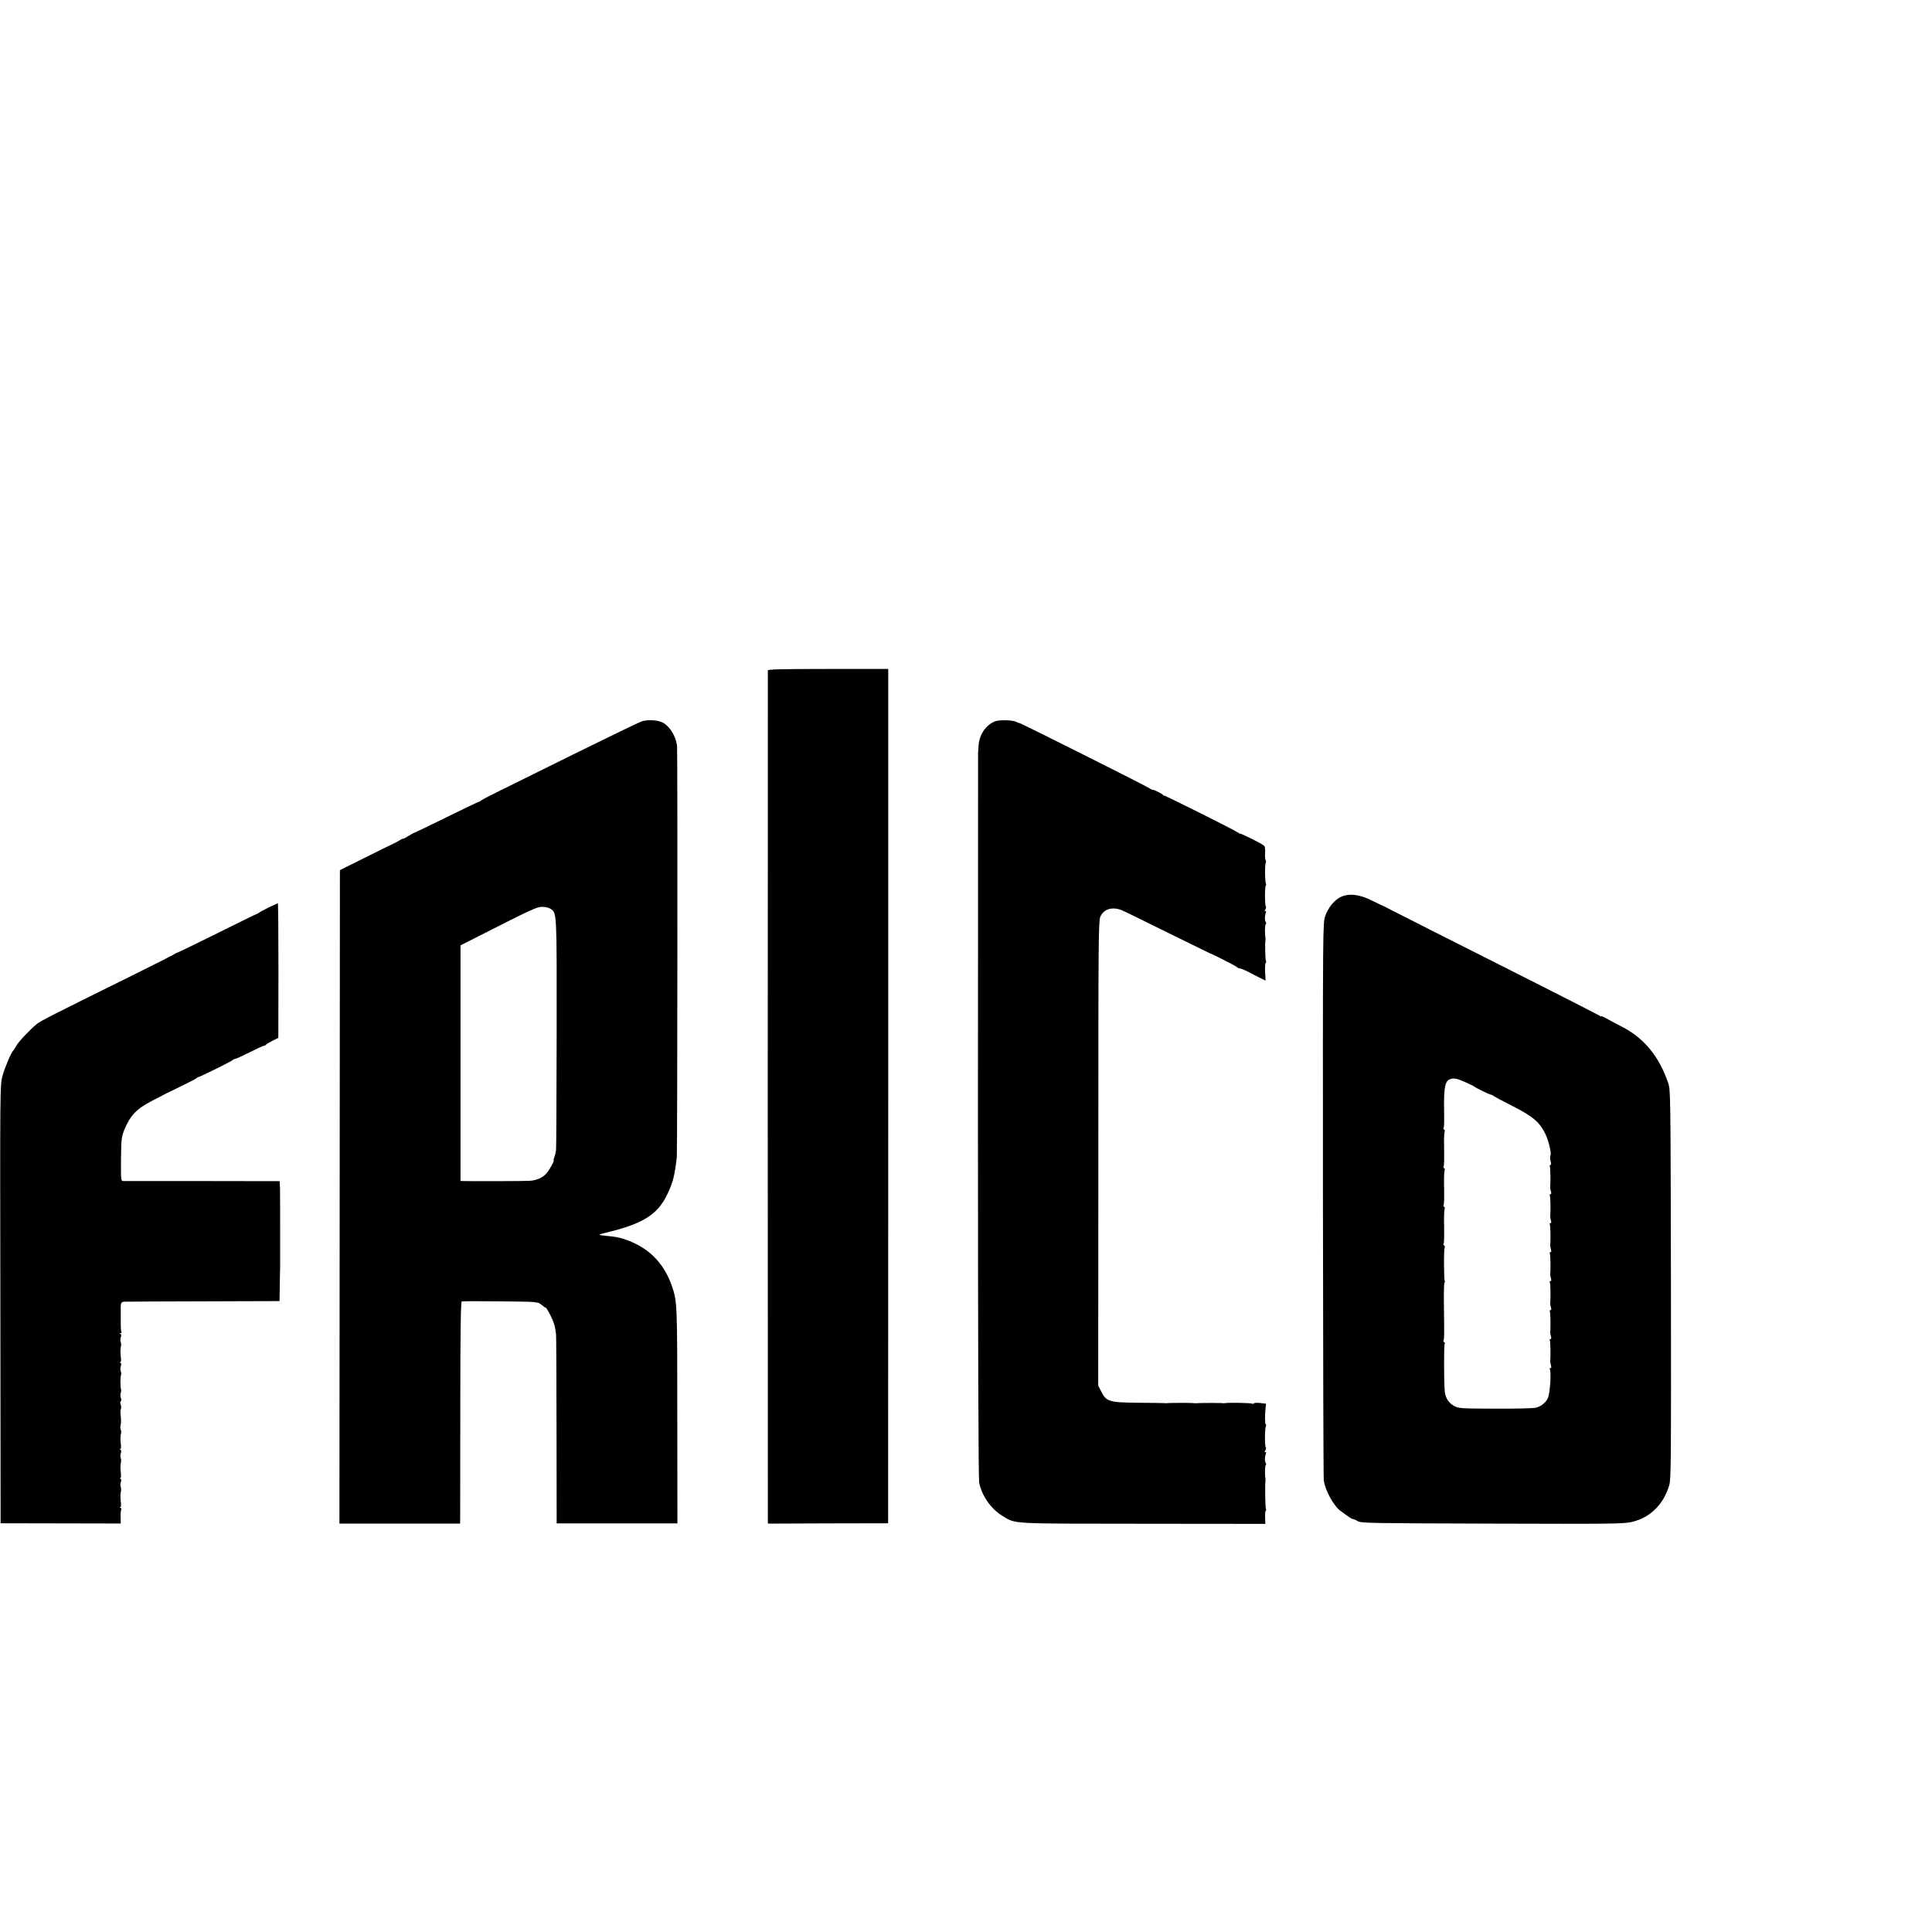 <?xml version="1.0" standalone="no"?>
<!DOCTYPE svg PUBLIC "-//W3C//DTD SVG 20010904//EN"
 "http://www.w3.org/TR/2001/REC-SVG-20010904/DTD/svg10.dtd">
<svg version="1.0" xmlns="http://www.w3.org/2000/svg"
 width="16pt" height="16pt" viewBox="0 0 16 16"
 preserveAspectRatio="xMidYMid meet">
<g transform="translate(0,16) scale(0.001,-0.001)"
fill="#000000" stroke="none">
<path d="M6359 10448 c-1 -17 -1 -7016 0 -7044 l1 -22 498 2 497 1 1 3538 0
3537 -498 0 c-391 0 -498 -3 -499 -12z"/>
<path d="M5315 10026 c-22 -7 -274 -129 -560 -270 -286 -142 -576 -285 -645
-319 -69 -34 -128 -65 -131 -70 -3 -5 -8 -7 -10 -6 -2 2 -123 -56 -269 -128
-146 -72 -267 -130 -270 -130 -3 0 -24 -12 -47 -26 -24 -15 -43 -25 -43 -22 0
2 -15 -4 -32 -15 -18 -11 -40 -23 -48 -26 -8 -3 -112 -54 -230 -113 l-215
-107 -2 -2706 -2 -2706 500 0 499 0 1 37 c0 20 0 433 1 918 0 641 4 883 12
885 15 5 564 0 596 -5 14 -3 30 -5 36 -6 6 0 21 -10 34 -21 13 -11 26 -20 30
-20 4 0 21 -28 38 -62 29 -58 40 -94 47 -158 2 -14 3 -372 4 -795 l1 -771 500
0 500 0 -1 891 c0 927 -1 944 -43 1070 -67 198 -199 329 -399 394 -43 14 -68
19 -146 26 -30 3 -56 7 -58 9 -2 2 20 9 49 16 309 73 432 149 512 315 49 102
62 151 81 310 5 41 7 3374 2 3410 -12 82 -61 161 -119 191 -41 21 -124 26
-173 10z m-756 -1552 c53 -37 52 -11 51 -1027 -1 -518 -3 -955 -5 -972 -2 -16
-8 -42 -14 -57 -6 -16 -8 -28 -6 -28 9 0 -35 -79 -58 -106 -32 -37 -84 -60
-142 -63 -44 -3 -479 -4 -545 -2 l-26 1 0 975 0 976 150 76 c447 227 480 242
526 243 27 0 55 -7 69 -16z"/>
<path d="M8243 10027 c-77 -28 -133 -110 -139 -202 -2 -27 -3 -52 -4 -55 0 -3
0 -1353 -1 -3000 0 -1947 4 -3013 10 -3047 21 -111 100 -222 196 -279 112 -66
46 -62 1162 -63 l1012 -1 -2 55 c-1 30 2 55 6 55 5 0 5 5 1 11 -6 10 -9 209
-4 234 1 6 1 15 0 20 -6 31 -5 107 2 111 5 3 5 11 1 17 -10 16 -10 47 -1 75 6
16 4 21 -3 16 -8 -5 -8 -1 0 14 6 12 8 23 4 25 -10 6 -9 159 0 174 4 7 4 14 0
16 -8 5 -9 70 -2 137 l4 35 -48 6 c-27 3 -51 1 -53 -3 -3 -5 -10 -5 -16 -2 -9
6 -196 9 -223 4 -5 -2 -14 -2 -20 0 -11 2 -206 2 -220 -1 -5 -1 -14 0 -20 1
-12 3 -206 2 -220 0 -5 -2 -14 -1 -20 0 -5 1 -102 2 -215 3 -244 2 -268 9
-310 93 l-25 49 1 1925 c0 1829 1 1927 18 1962 30 61 99 81 176 50 14 -5 183
-88 375 -183 193 -95 352 -173 355 -174 18 -4 226 -110 228 -117 2 -4 11 -8
19 -8 8 0 36 -11 62 -24 25 -14 70 -36 99 -51 l53 -26 -4 71 c-2 39 1 74 5 76
5 3 5 10 2 16 -6 10 -9 147 -4 173 1 6 1 15 0 20 -6 31 -5 107 2 111 5 3 5 11
1 17 -10 16 -10 47 -1 75 6 16 4 21 -3 16 -8 -5 -8 -1 0 13 6 11 7 23 4 27 -9
9 -9 167 0 173 4 2 4 9 1 15 -9 14 -10 161 -1 174 3 6 2 15 -2 22 -4 7 -6 33
-4 58 2 25 -1 52 -7 59 -11 14 -197 107 -204 102 -1 -1 -9 3 -17 10 -18 15
-603 308 -608 304 -2 -1 -7 1 -10 6 -8 11 -79 46 -84 42 -2 -2 -11 2 -19 8
-17 15 -1088 552 -1088 546 0 -2 -10 1 -21 8 -30 16 -138 19 -176 6z"/>
<path d="M11104 8572 c-54 -26 -103 -86 -129 -158 -20 -59 -20 -66 -19 -2349
1 -1259 4 -2306 7 -2325 12 -85 82 -211 139 -253 78 -57 93 -67 102 -67 6 0
25 -8 41 -18 28 -16 105 -17 1115 -20 987 -3 1091 -2 1155 14 152 36 263 146
309 305 15 50 16 208 14 1665 -3 1601 -3 1609 -24 1669 -76 219 -199 368 -383
463 -56 29 -117 61 -136 72 -19 11 -35 17 -35 14 0 -4 -6 -2 -12 4 -7 5 -245
127 -528 270 -283 143 -676 341 -872 440 -196 99 -363 184 -370 188 -7 5 -15
9 -18 9 -3 0 -45 21 -94 45 -107 54 -192 64 -262 32z m1029 -1533 c40 -18 74
-34 77 -38 7 -8 121 -64 138 -67 7 -1 18 -7 25 -12 7 -6 76 -43 155 -83 169
-85 226 -135 273 -236 26 -56 49 -158 39 -173 -4 -7 -4 -27 1 -44 6 -20 5 -32
-1 -34 -6 -2 -8 -8 -5 -12 5 -8 7 -131 3 -170 0 -8 2 -25 6 -37 5 -15 3 -23
-4 -23 -6 0 -9 -4 -5 -10 5 -8 8 -129 3 -170 0 -8 2 -25 6 -37 5 -15 3 -23 -4
-23 -6 0 -9 -4 -5 -10 5 -8 8 -129 3 -170 0 -8 2 -25 6 -37 5 -15 3 -23 -4
-23 -6 0 -9 -4 -5 -10 5 -8 8 -129 3 -170 0 -8 2 -25 6 -37 5 -15 3 -23 -4
-23 -6 0 -9 -4 -5 -10 5 -8 8 -129 3 -170 0 -8 2 -25 6 -37 5 -15 3 -23 -4
-23 -6 0 -9 -4 -5 -10 5 -8 8 -129 3 -170 0 -8 2 -25 6 -37 5 -15 3 -23 -4
-23 -6 0 -9 -4 -5 -10 5 -8 8 -129 3 -170 0 -8 2 -25 6 -37 5 -15 3 -23 -4
-23 -6 0 -8 -4 -5 -10 11 -18 5 -152 -10 -220 -9 -43 -54 -85 -105 -98 -23 -5
-168 -9 -337 -8 -277 1 -301 2 -338 21 -45 23 -75 67 -80 122 -7 66 -8 380 -1
391 3 6 2 13 -4 17 -6 4 -8 10 -5 15 6 10 6 47 3 288 -2 105 1 192 5 192 5 0
5 4 2 10 -8 13 -9 265 -1 278 3 6 2 13 -4 17 -6 4 -8 10 -5 15 5 8 6 45 4 187
-1 50 2 96 5 101 3 6 2 13 -4 17 -6 4 -8 10 -5 15 5 8 6 45 4 187 -1 50 2 96
5 101 3 6 2 13 -4 17 -6 4 -8 10 -5 15 5 8 6 45 4 187 -1 50 2 96 5 101 3 6 2
13 -4 17 -6 4 -8 10 -5 15 5 8 6 39 4 185 -1 144 10 201 44 215 36 15 56 11
130 -21z"/>
<path d="M2225 8485 c-38 -19 -75 -39 -82 -45 -7 -5 -15 -10 -19 -10 -3 0
-151 -72 -327 -160 -177 -88 -326 -160 -330 -160 -4 0 -13 -5 -20 -10 -7 -6
-167 -87 -357 -181 -656 -324 -754 -374 -785 -399 -57 -47 -155 -150 -171
-183 -9 -17 -20 -34 -24 -37 -15 -11 -70 -139 -89 -209 -21 -74 -21 -86 -18
-1890 l2 -1816 498 -1 497 -1 -1 52 c-1 29 1 57 5 63 3 6 0 13 -6 15 -7 3 -8
6 -2 6 7 1 8 18 4 49 -3 27 -3 60 0 73 4 13 4 33 0 44 -4 11 -4 30 1 42 5 14
4 23 -4 27 -7 2 -8 5 -1 5 7 1 8 18 4 49 -3 27 -3 60 0 73 4 13 4 33 0 44 -4
11 -4 30 1 42 5 14 4 23 -4 27 -7 2 -8 5 -1 5 7 1 8 18 4 49 -3 27 -3 60 1 74
4 14 3 31 -1 38 -4 7 -5 24 -1 38 4 14 4 47 1 74 -4 26 -3 53 1 60 4 6 3 22
-1 34 -6 14 -5 26 0 29 5 3 6 15 1 28 -5 12 -5 31 -1 42 4 11 5 24 2 29 -6 11
-6 112 1 123 2 4 1 17 -3 28 -4 11 -4 30 1 42 5 14 4 23 -4 27 -7 2 -8 5 -1 5
7 1 8 18 4 49 -3 27 -3 60 0 73 4 13 4 33 0 44 -4 11 -4 30 1 42 5 14 4 23 -4
27 -9 3 -8 5 1 5 7 1 11 5 8 10 -4 5 -6 33 -6 63 0 53 0 74 0 103 -2 80 0 85
39 85 20 1 315 2 656 3 l620 2 2 130 c1 72 2 137 3 145 0 8 0 80 0 160 0 80 0
152 0 160 0 44 0 318 -1 335 0 11 -1 30 -2 42 l-1 21 -635 1 c-350 0 -646 0
-658 0 -22 1 -22 2 -21 181 2 167 4 183 27 242 49 120 102 176 233 243 49 25
97 50 106 55 9 5 71 35 137 67 66 32 123 62 126 66 3 5 8 8 10 7 7 -3 284 134
287 142 2 4 10 8 17 8 7 0 62 25 122 55 59 30 113 55 120 55 6 0 13 3 15 8 2
4 26 18 53 32 l50 25 1 558 c0 306 -2 557 -5 556 -4 0 -37 -16 -76 -34z"/>
</g>
</svg>
